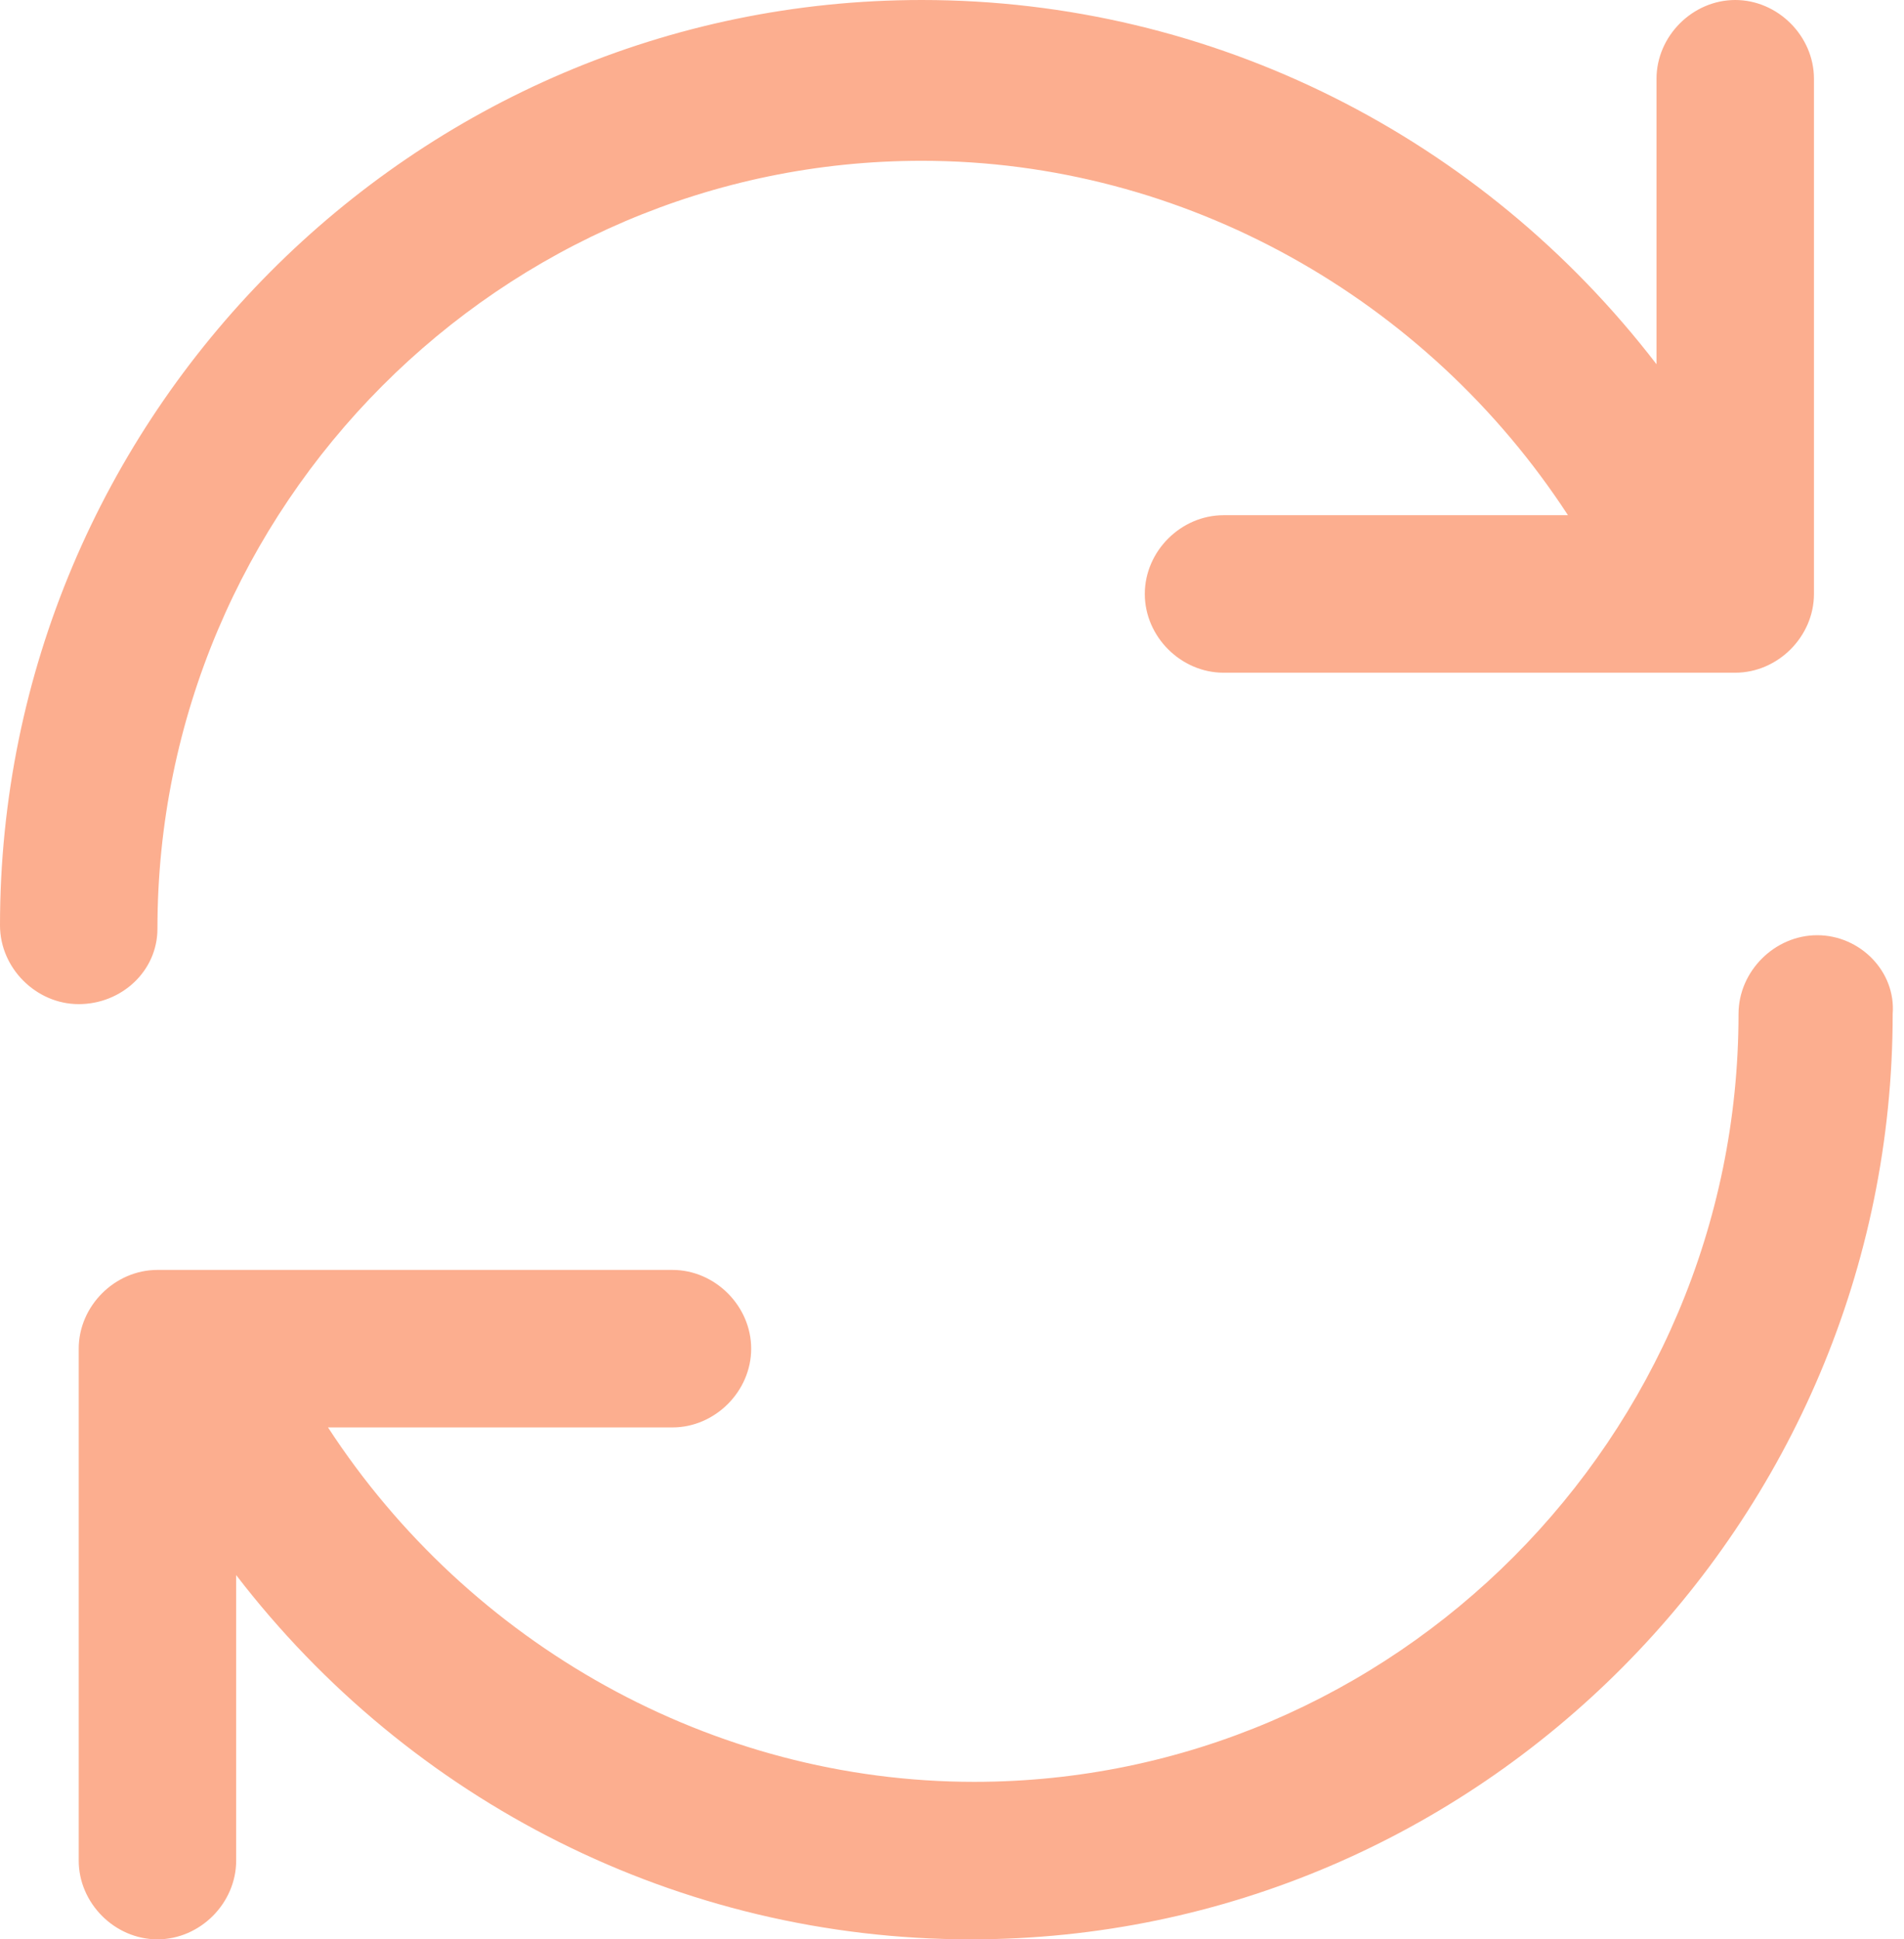 <svg width="55" height="56" viewBox="0 0 55 56" fill="none" xmlns="http://www.w3.org/2000/svg">
<path d="M4.548 26.816C4.548 14.592 14.498 4.643 26.626 4.643C34.206 4.643 41.218 8.623 45.293 14.877H35.343C34.112 14.877 33.069 15.919 33.069 17.151C33.069 18.382 34.112 19.425 35.343 19.425H50.125C51.357 19.425 52.399 18.382 52.399 17.151V2.274C52.399 1.042 51.357 0 50.125 0C48.893 0 47.851 1.042 47.851 2.274V10.518C42.829 3.98 35.059 0 26.626 0C11.939 0 0 12.034 0 26.721C0 27.953 1.042 28.995 2.274 28.995C3.506 28.995 4.548 28.047 4.548 26.816Z" fill="#FCAE8F"/>
<path d="M52.494 27.005C51.262 27.005 50.22 28.047 50.22 29.279C50.22 41.502 40.27 51.452 28.142 51.452C20.562 51.452 13.55 47.472 9.475 41.218H19.424C20.656 41.218 21.699 40.176 21.699 38.944C21.699 37.712 20.656 36.67 19.424 36.67H4.548C3.316 36.67 2.274 37.712 2.274 38.944V53.726C2.274 54.958 3.316 56 4.548 56C5.78 56 6.822 54.958 6.822 53.726V45.482C11.844 52.02 19.614 56 28.047 56C42.734 56 54.673 43.966 54.673 29.279C54.768 28.047 53.726 27.005 52.494 27.005Z" fill="#FCAE8F"/>
</svg>
